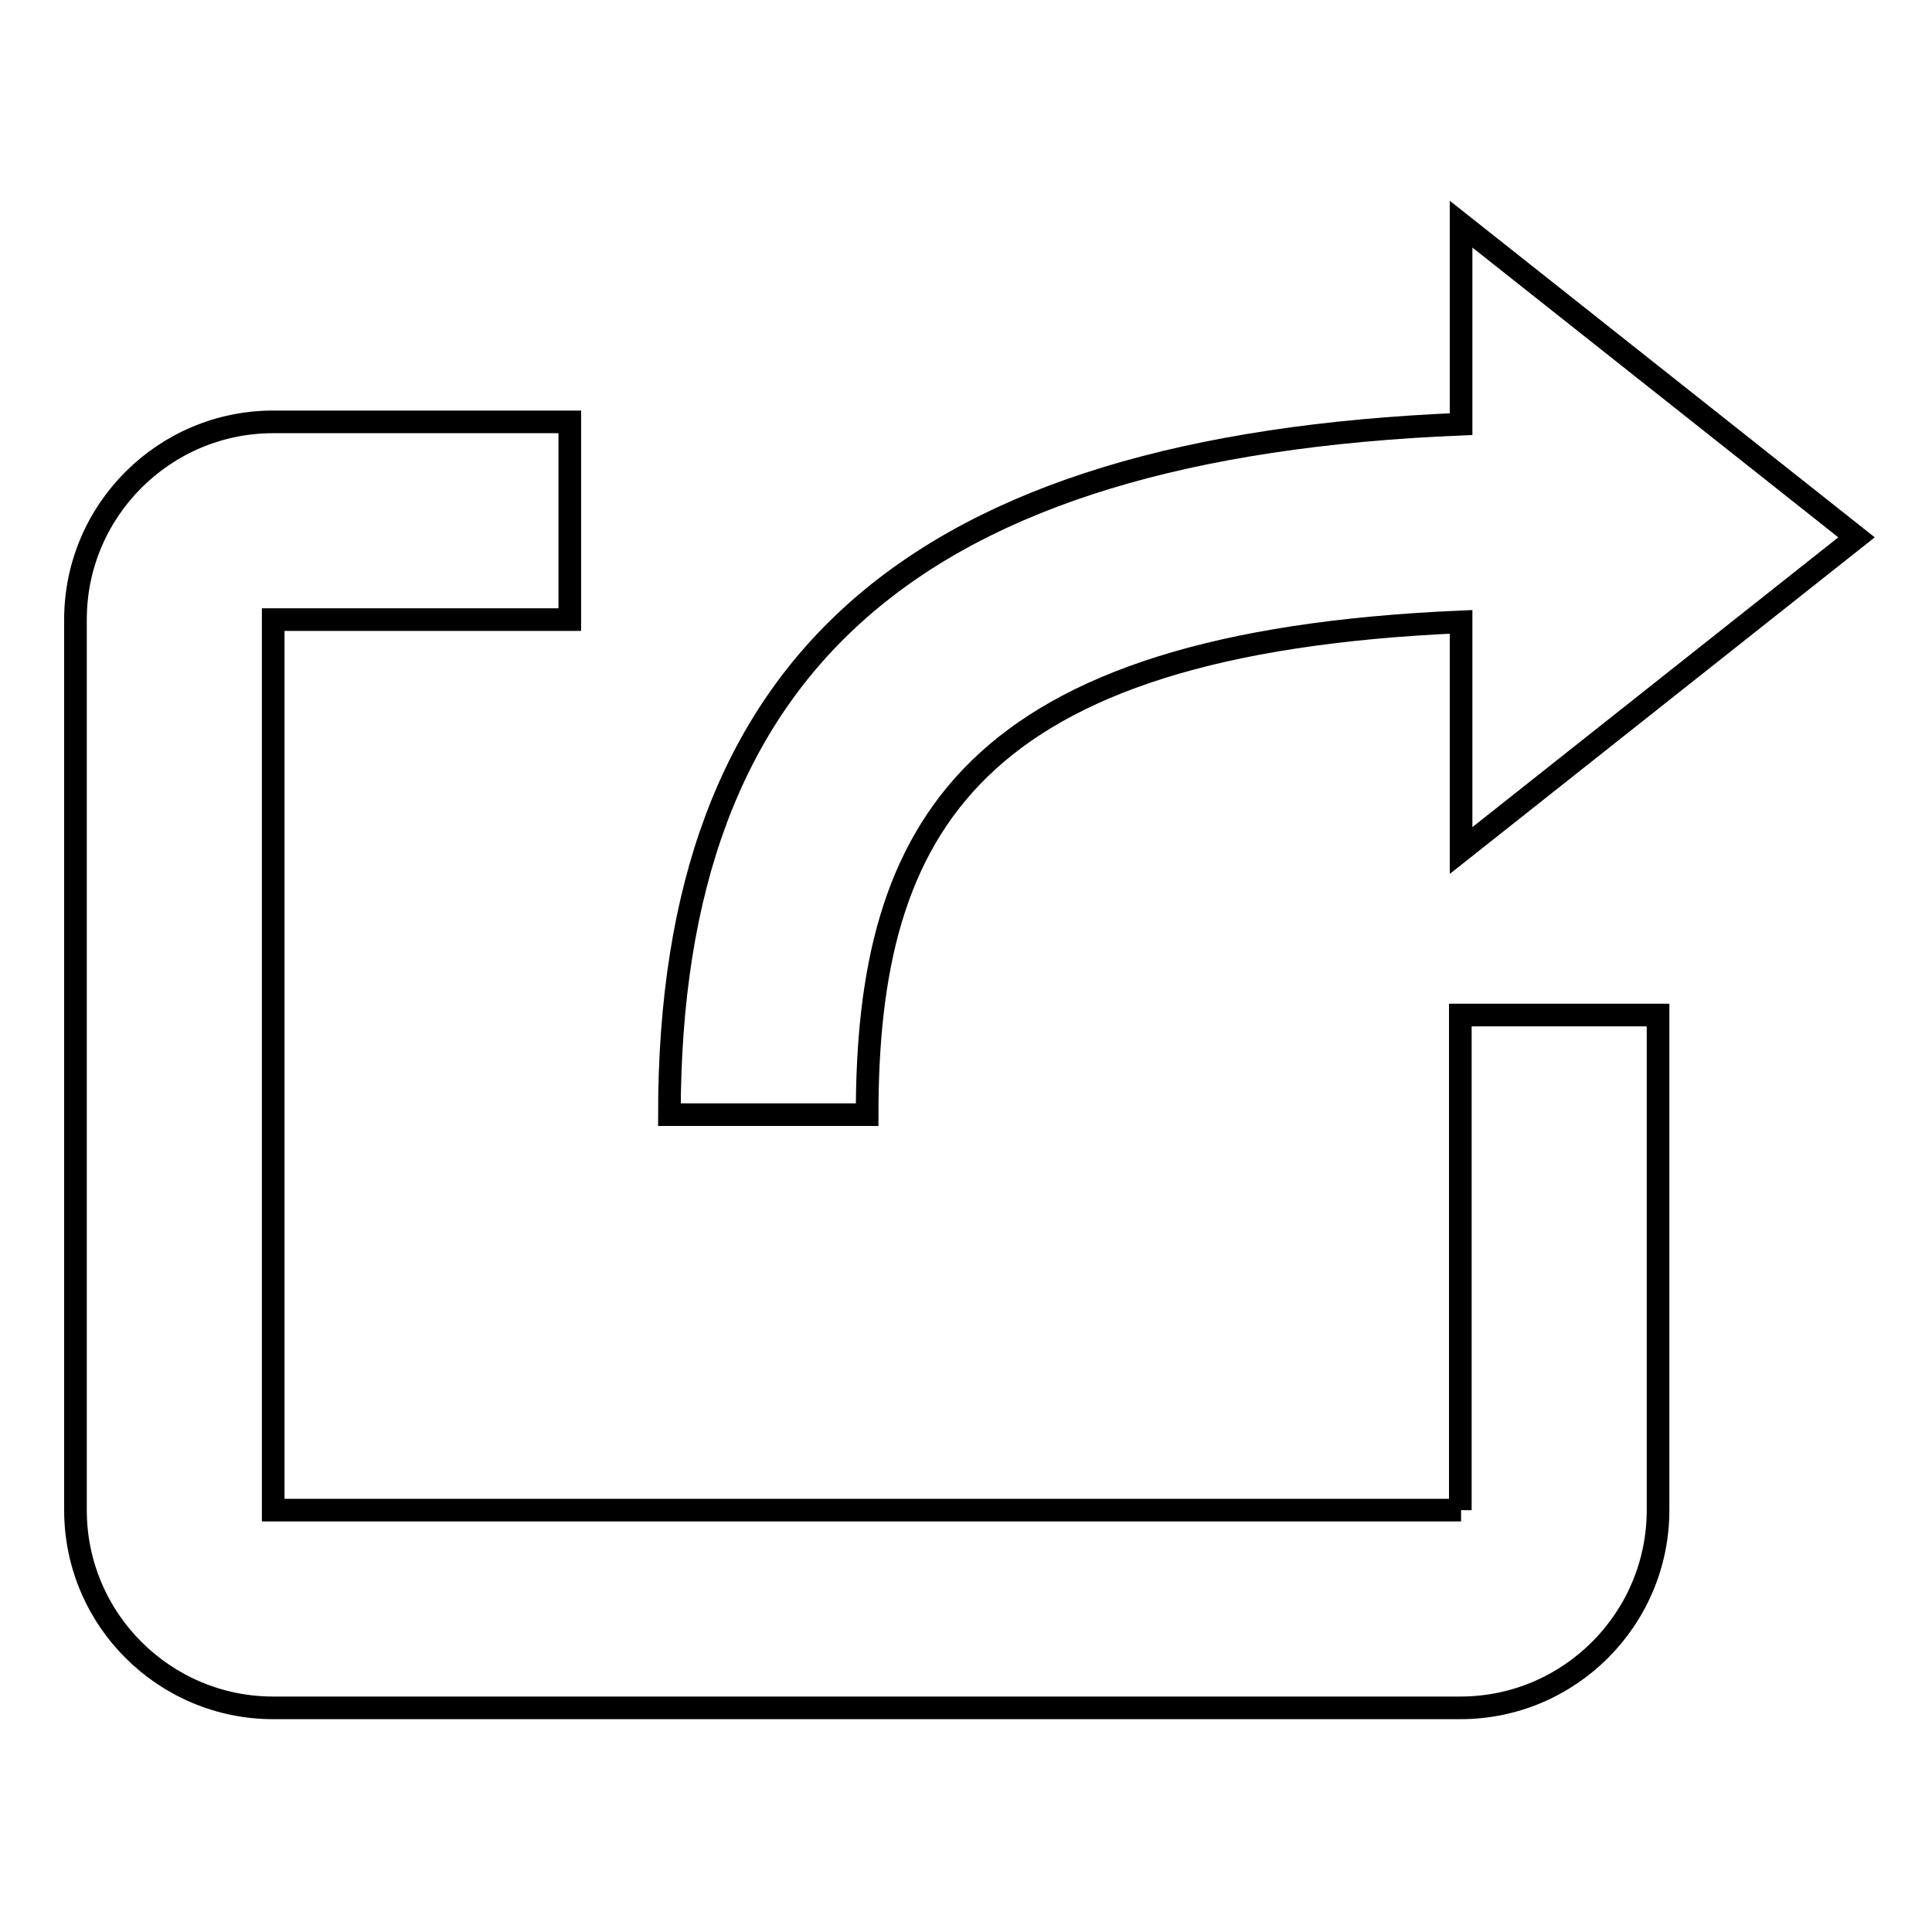 <?xml version="1.0" encoding="utf-8"?>
<!-- Svg Vector Icons : http://www.onlinewebfonts.com/icon -->
<!DOCTYPE svg PUBLIC "-//W3C//DTD SVG 1.1//EN" "http://www.w3.org/Graphics/SVG/1.1/DTD/svg11.dtd">
<svg version="1.1" xmlns="http://www.w3.org/2000/svg" xmlns:xlink="http://www.w3.org/1999/xlink" x="0px" y="0px" viewBox="0 0 256 256" enable-background="new 0 0 256 256" xml:space="preserve">
<g><g><path stroke-width="3" fill-opacity="0" stroke="#000000"  d="M193.6,82.4v30.3L246,71.2l-52.4-41.5v26.5c-72.4,3-104.9,31.5-104.9,91.5h26.2C114.9,109.6,128.5,85.2,193.6,82.4z"/><path stroke-width="3" fill-opacity="0" stroke="#000000"  d="M193.6,200.1H36.2v-118h39.3V55.9H36.2C21.8,55.9,10,67.6,10,82.1v118c0,14.5,11.8,26.2,26.2,26.2h157.3c14.5,0,26.2-11.8,26.2-26.2v-65.6h-26.2V200.1z"/></g></g>
</svg>